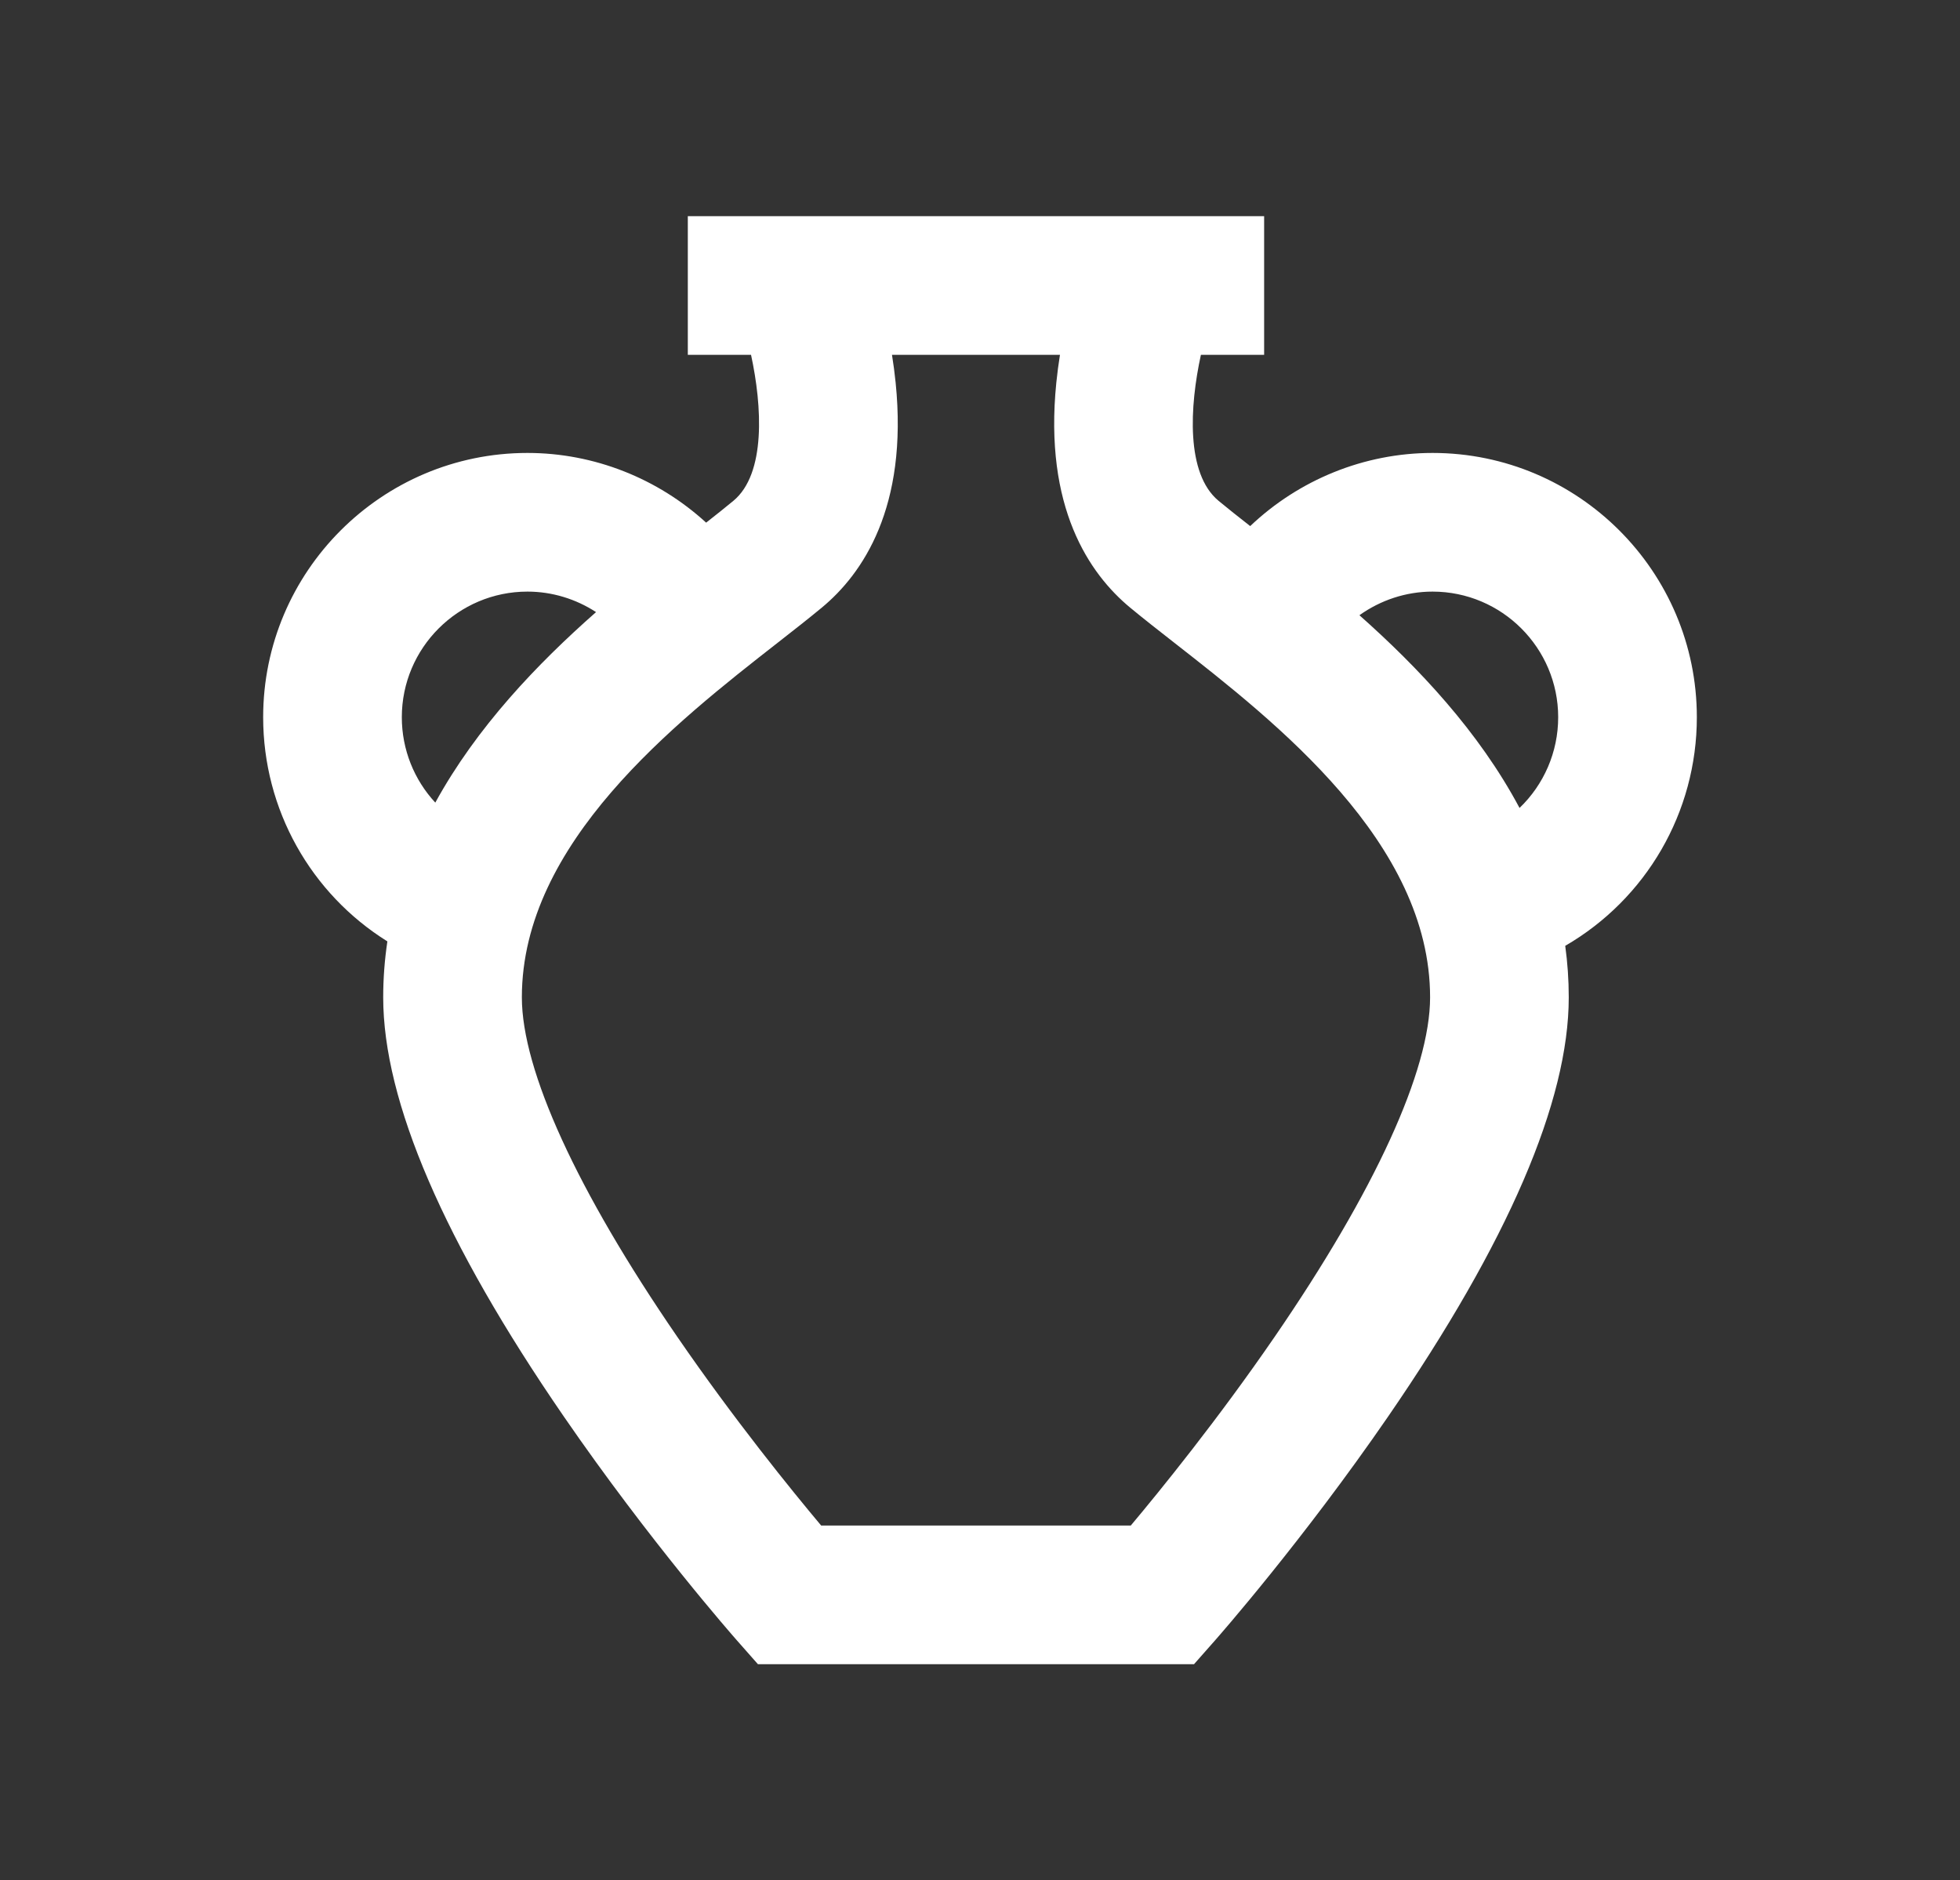 <?xml version="1.0" encoding="utf-8"?>
<!-- Generator: Adobe Illustrator 17.0.0, SVG Export Plug-In . SVG Version: 6.00 Build 0)  -->
<!DOCTYPE svg PUBLIC "-//W3C//DTD SVG 1.1//EN" "http://www.w3.org/Graphics/SVG/1.1/DTD/svg11.dtd">
<svg version="1.1" id="Calque_1" xmlns="http://www.w3.org/2000/svg" xmlns:xlink="http://www.w3.org/1999/xlink" x="0px" y="0px"
	 width="640px" height="614px" viewBox="0 0 640 614" enable-background="new 0 0 640 614" xml:space="preserve">
<rect x="0" y="0" width="640" height="614" fill="#333333" stroke="none"/>
<path fill="#FFFFFF" d="M554.071,234.203c0-47.587-38.714-86.3-86.3-86.3c-22.375,0-43.678,8.805-59.543,23.884
	c-3.803-2.979-7.354-5.785-10.336-8.258c-10.708-8.881-9.443-30.827-5.758-47.669h20.644V70.583h-4.816H229.408h-4.816v45.277
	h20.643c3.627,16.722,4.913,38.82-5.756,47.669c-2.603,2.159-5.644,4.574-8.903,7.134c-15.732-14.394-36.532-22.76-58.346-22.76
	c-47.586,0-86.3,38.714-86.3,86.3c0,30.138,15.558,57.598,40.561,73.195c-0.884,5.92-1.364,12.006-1.364,18.269
	c0,33.925,19.834,79.964,58.951,136.84c27.937,40.619,55.486,71.938,56.645,73.251l6.759,7.658h142.408l6.759-7.658
	c1.159-1.313,28.708-32.633,56.645-73.251c39.117-56.876,58.951-102.915,58.951-136.84c0-5.753-0.4-11.358-1.149-16.82
	C537.506,293.542,554.071,265.299,554.071,234.203z M131.206,234.203c0-22.62,18.403-41.023,41.023-41.023
	c8.058,0,15.823,2.41,22.398,6.693c-19.162,16.88-38.952,37.531-52.491,62.212C135.248,254.65,131.206,244.778,131.206,234.203z
	 M416.244,436.475c-18.578,27.051-37.392,50.208-47.004,61.664H268.13c-9.612-11.456-28.426-34.613-47.004-61.664
	c-32.709-47.626-50.723-86.979-50.723-110.809c0-50.5,50.248-89.774,83.498-115.762c5.241-4.098,10.192-7.967,14.483-11.526
	c13.252-10.99,28.184-32.647,24.072-73.399c-0.317-3.145-0.726-6.195-1.196-9.119h54.853c-0.47,2.923-0.879,5.974-1.196,9.119
	c-4.112,40.753,10.821,62.409,24.072,73.399c4.292,3.559,9.242,7.428,14.483,11.526c33.25,25.988,83.498,65.262,83.498,115.762
	C466.967,349.497,448.953,388.85,416.244,436.475z M443.897,200.896c6.875-4.916,15.201-7.716,23.874-7.716
	c22.62,0,41.023,18.403,41.023,41.023c0,11.418-4.699,22.027-12.621,29.621C482.887,238.871,463.145,217.983,443.897,200.896z"/>
</svg>
